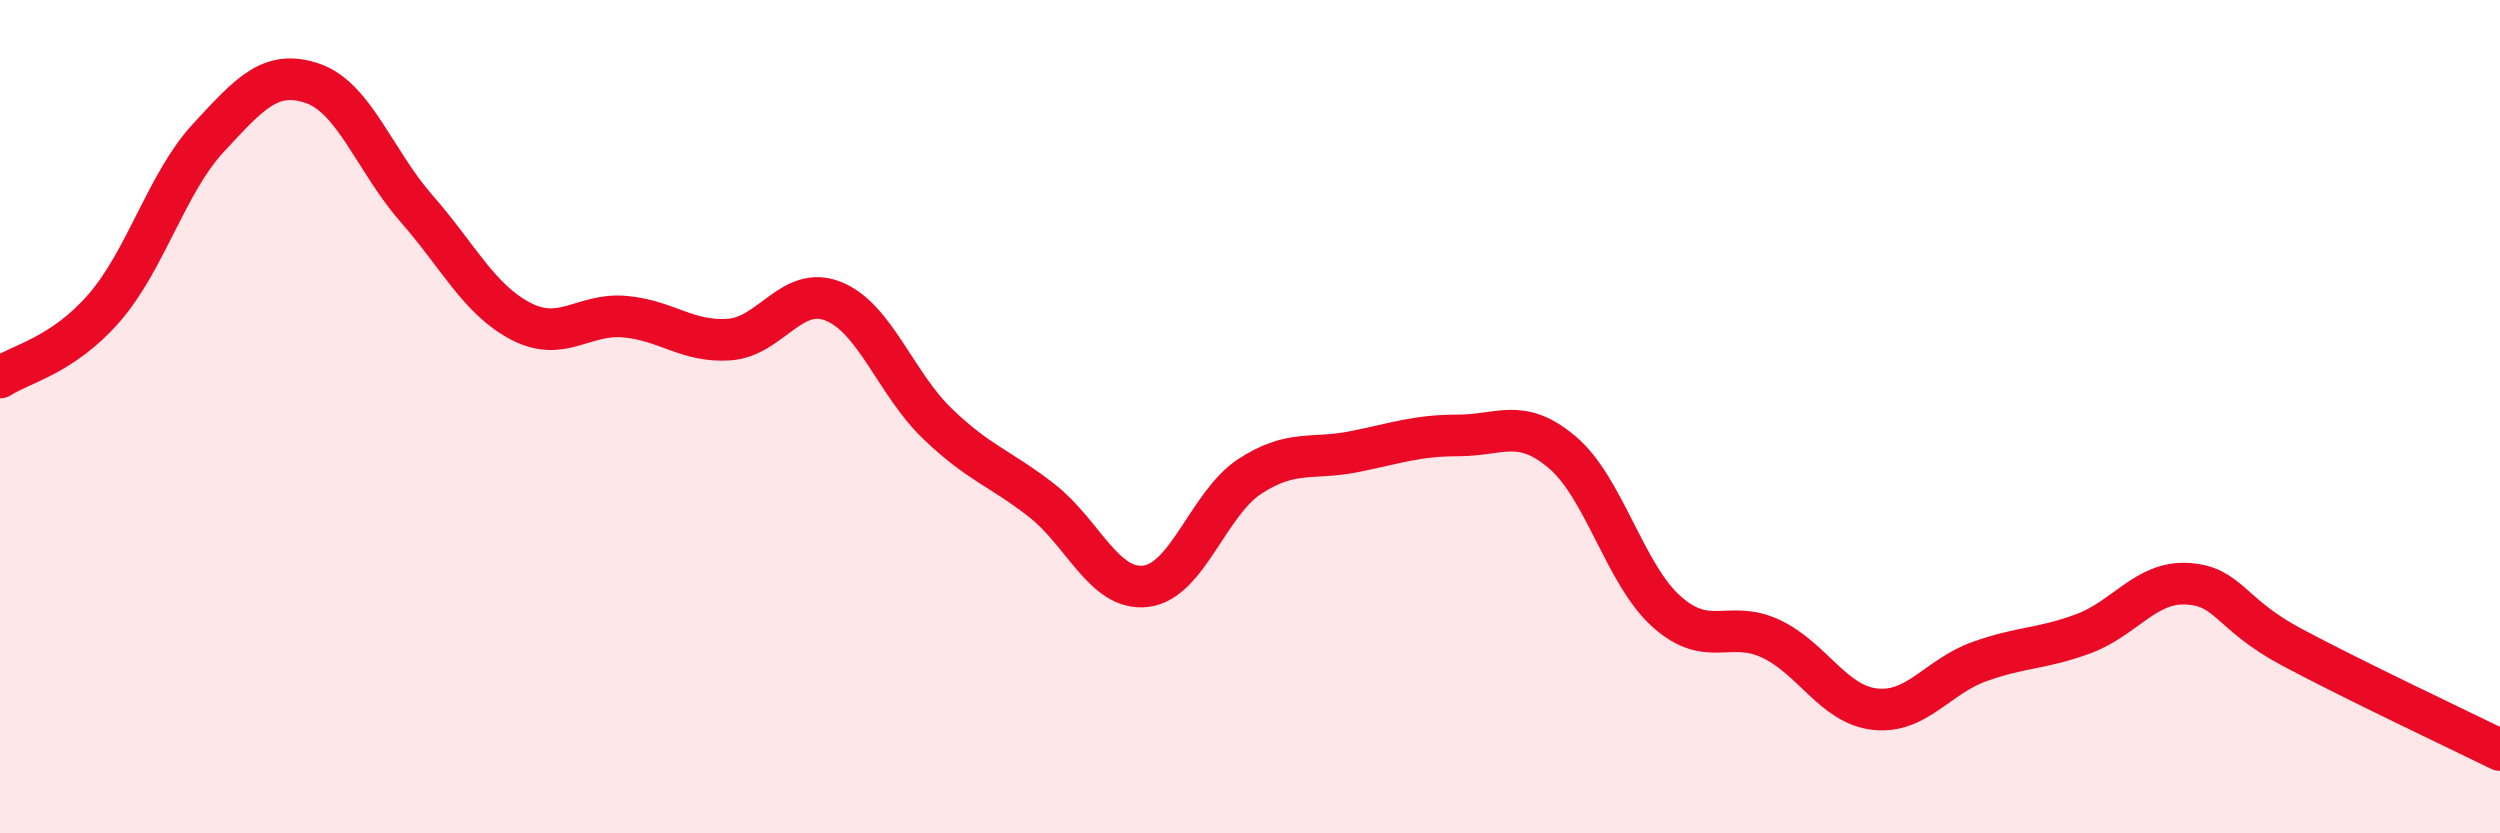 
    <svg width="60" height="20" viewBox="0 0 60 20" xmlns="http://www.w3.org/2000/svg">
      <path
        d="M 0,9.06 C 0.5,8.73 1.5,8.54 2.5,7.39 C 3.5,6.24 4,4.39 5,3.31 C 6,2.23 6.5,1.66 7.5,2 C 8.5,2.34 9,3.87 10,5.01 C 11,6.15 11.5,7.19 12.5,7.71 C 13.5,8.23 14,7.51 15,7.6 C 16,7.69 16.5,8.22 17.5,8.15 C 18.5,8.08 19,6.83 20,7.23 C 21,7.63 21.5,9.21 22.5,10.17 C 23.5,11.13 24,11.23 25,12.01 C 26,12.79 26.5,14.19 27.5,14.07 C 28.5,13.95 29,12.08 30,11.43 C 31,10.78 31.5,11.04 32.5,10.84 C 33.5,10.64 34,10.45 35,10.45 C 36,10.45 36.5,10.01 37.5,10.86 C 38.5,11.71 39,13.79 40,14.68 C 41,15.57 41.5,14.86 42.5,15.33 C 43.5,15.8 44,16.91 45,17.02 C 46,17.13 46.5,16.24 47.5,15.88 C 48.5,15.52 49,15.58 50,15.21 C 51,14.84 51.5,13.95 52.5,14.01 C 53.5,14.07 53.5,14.73 55,15.53 C 56.5,16.33 59,17.51 60,18L60 20L0 20Z"
        fill="#EB0A25"
        opacity="0.1"
        stroke-linecap="round"
        stroke-linejoin="round"
      />
      <path
        d="M 0,9.06 C 0.5,8.73 1.5,8.54 2.5,7.39 C 3.5,6.24 4,4.39 5,3.31 C 6,2.23 6.5,1.66 7.5,2 C 8.5,2.34 9,3.87 10,5.01 C 11,6.15 11.5,7.19 12.5,7.71 C 13.5,8.23 14,7.51 15,7.6 C 16,7.69 16.5,8.22 17.5,8.15 C 18.5,8.08 19,6.83 20,7.23 C 21,7.63 21.5,9.21 22.5,10.17 C 23.5,11.13 24,11.23 25,12.01 C 26,12.79 26.5,14.19 27.5,14.07 C 28.5,13.95 29,12.08 30,11.43 C 31,10.78 31.5,11.04 32.5,10.84 C 33.5,10.64 34,10.45 35,10.45 C 36,10.45 36.5,10.01 37.5,10.86 C 38.5,11.71 39,13.79 40,14.68 C 41,15.57 41.5,14.86 42.5,15.33 C 43.5,15.8 44,16.91 45,17.02 C 46,17.13 46.5,16.24 47.5,15.88 C 48.5,15.52 49,15.58 50,15.21 C 51,14.84 51.5,13.95 52.5,14.01 C 53.5,14.07 53.5,14.73 55,15.53 C 56.5,16.33 59,17.51 60,18"
        stroke="#EB0A25"
        stroke-width="1"
        fill="none"
        stroke-linecap="round"
        stroke-linejoin="round"
      />
    </svg>
  